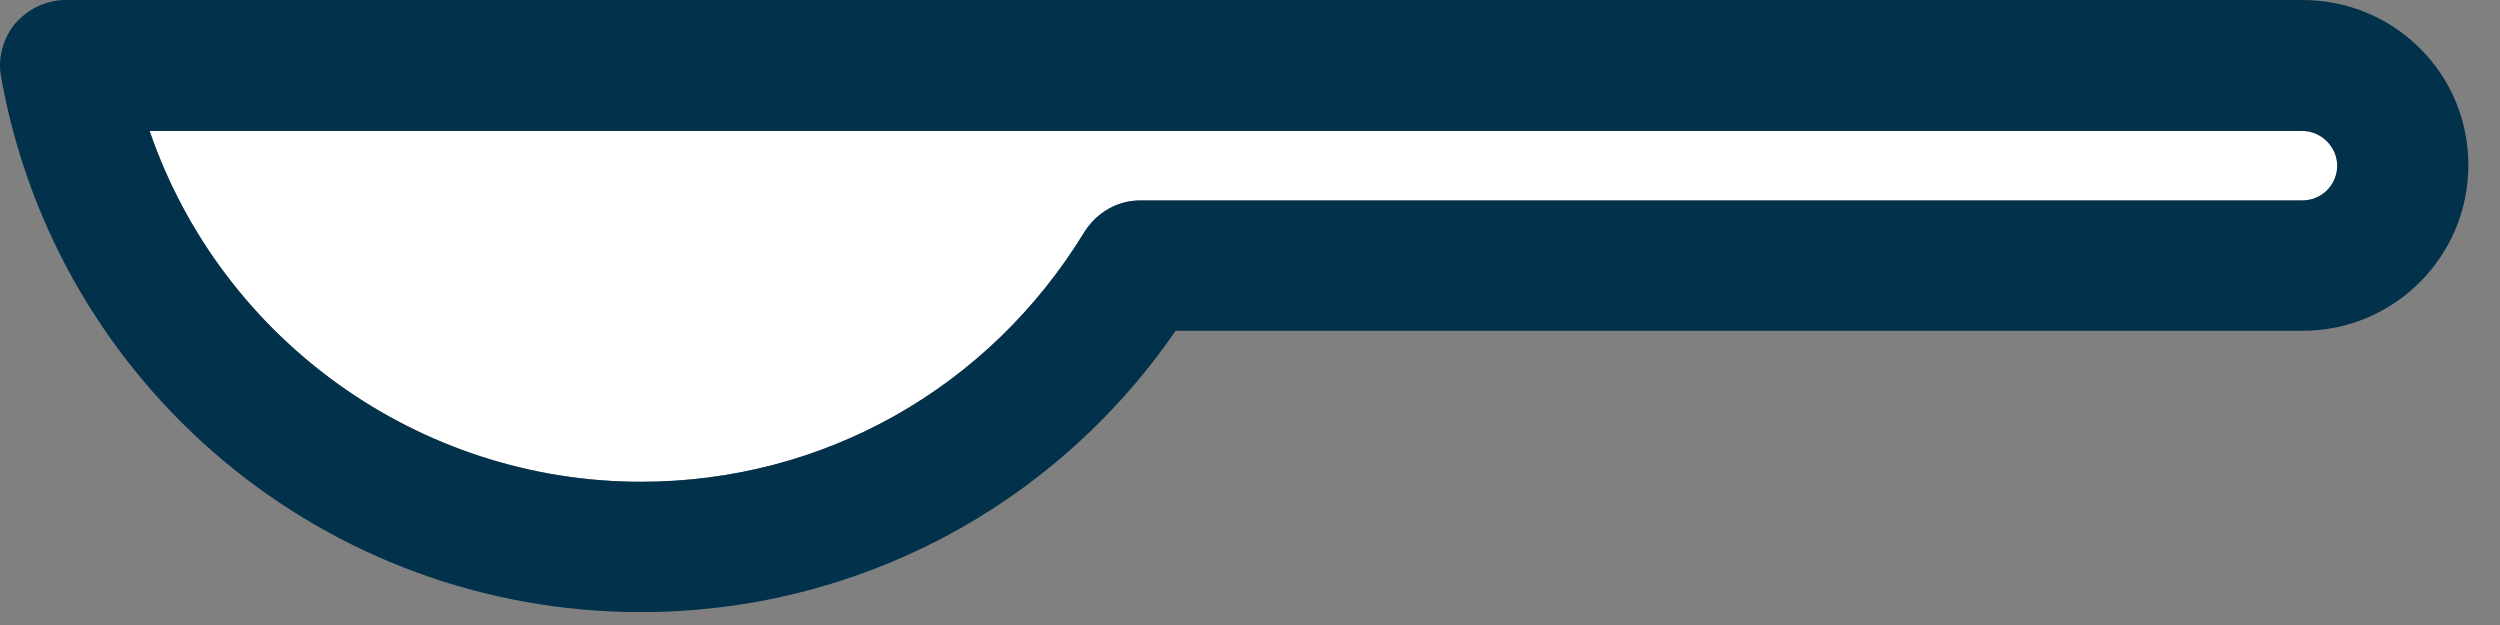 <svg xmlns="http://www.w3.org/2000/svg" width="52" height="13" viewBox="0 0 52 13" fill="none"><rect x="0" y="0" width="52" height="13" fill="#808080" stroke="none"/><g id="a" clip-path="url(#clip0_570_12095)"><path id="Vector" d="M47.893 2.724H3.113C4.596 7.053 8.703 10.021 13.335 10.021C17.124 10.021 20.57 8.078 22.558 4.821C22.821 4.409 23.254 4.169 23.72 4.169H47.891C48.289 4.169 48.613 3.845 48.613 3.446C48.613 3.055 48.281 2.724 47.891 2.724H47.893Z" fill="white"></path><path id="Vector_2" d="M50.333 1.003C49.68 0.356 48.813 0 47.89 0H1.365C0.972 0 0.594 0.174 0.313 0.492C0.059 0.8 -0.05 1.218 0.022 1.6C1.175 8.049 6.773 12.732 13.331 12.732C17.797 12.732 21.931 10.551 24.452 6.88H47.898C49.797 6.88 51.342 5.336 51.342 3.436C51.342 2.518 50.986 1.654 50.333 1.003ZM47.89 4.169H23.719C23.253 4.169 22.82 4.41 22.558 4.822C20.57 8.078 17.123 10.021 13.334 10.021C8.702 10.021 4.595 7.053 3.112 2.724H47.892C48.283 2.724 48.615 3.056 48.615 3.446C48.615 3.845 48.291 4.169 47.892 4.169H47.89Z" fill="#02314B"></path></g><defs><clipPath id="clip0_570_12095"><rect width="51.348" height="12.729" fill="white"></rect></clipPath></defs></svg>